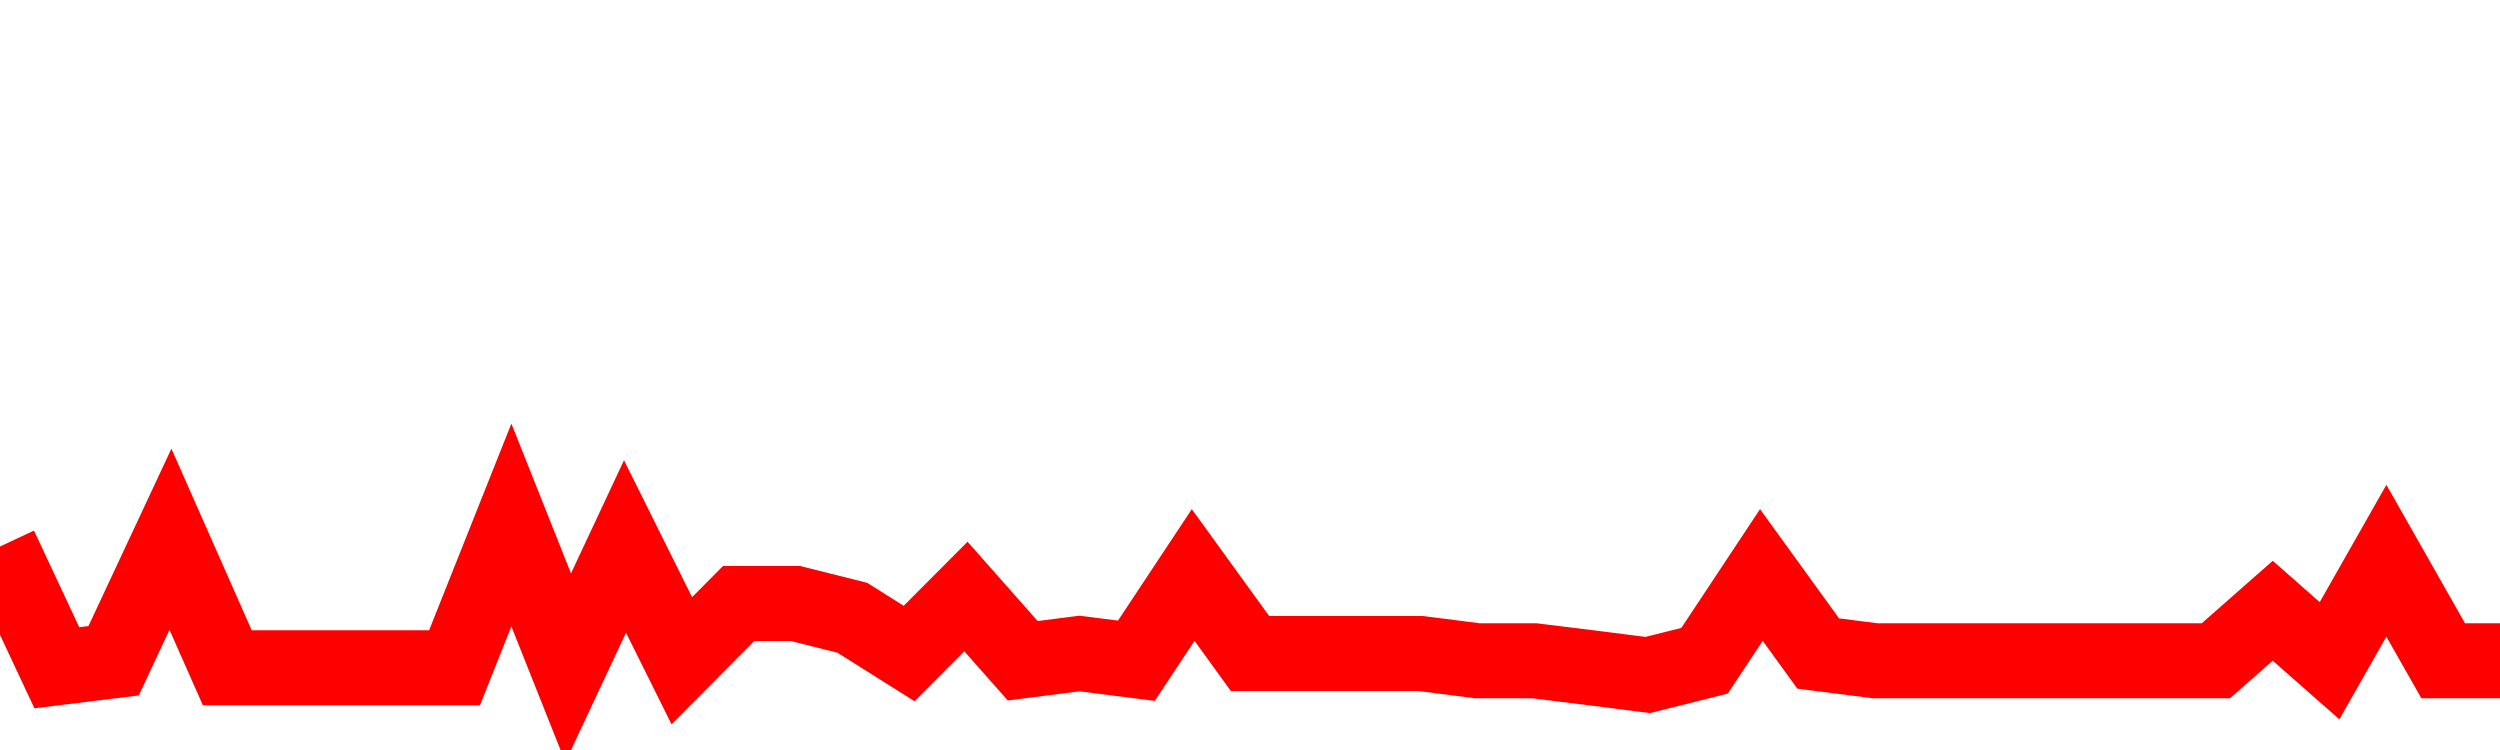 <svg xmlns="http://www.w3.org/2000/svg" xmlns:xlink="http://www.w3.org/1999/xlink" viewBox="0 0 100 30" class="ranking"><path  class="rline" d="M 0 21.86 L 0 21.86 L 2.273 26.71 L 4.545 26.43 L 6.818 21.57 L 9.091 26.71 L 11.364 26.71 L 13.636 26.71 L 15.909 26.71 L 18.182 26.71 L 20.455 21 L 22.727 26.71 L 25 21.86 L 27.273 26.43 L 29.545 24.14 L 31.818 24.14 L 34.091 24.71 L 36.364 26.14 L 38.636 23.86 L 40.909 26.43 L 43.182 26.14 L 45.455 26.43 L 47.727 23 L 50 26.14 L 52.273 26.14 L 54.545 26.14 L 56.818 26.14 L 59.091 26.43 L 61.364 26.43 L 63.636 26.71 L 65.909 27 L 68.182 26.43 L 70.455 23 L 72.727 26.14 L 75 26.43 L 77.273 26.43 L 79.545 26.43 L 81.818 26.43 L 84.091 26.43 L 86.364 26.43 L 88.636 26.43 L 90.909 24.43 L 93.182 26.43 L 95.455 22.43 L 97.727 26.43 L 100 26.43" fill="none" stroke-width="3" stroke="red"></path></svg>